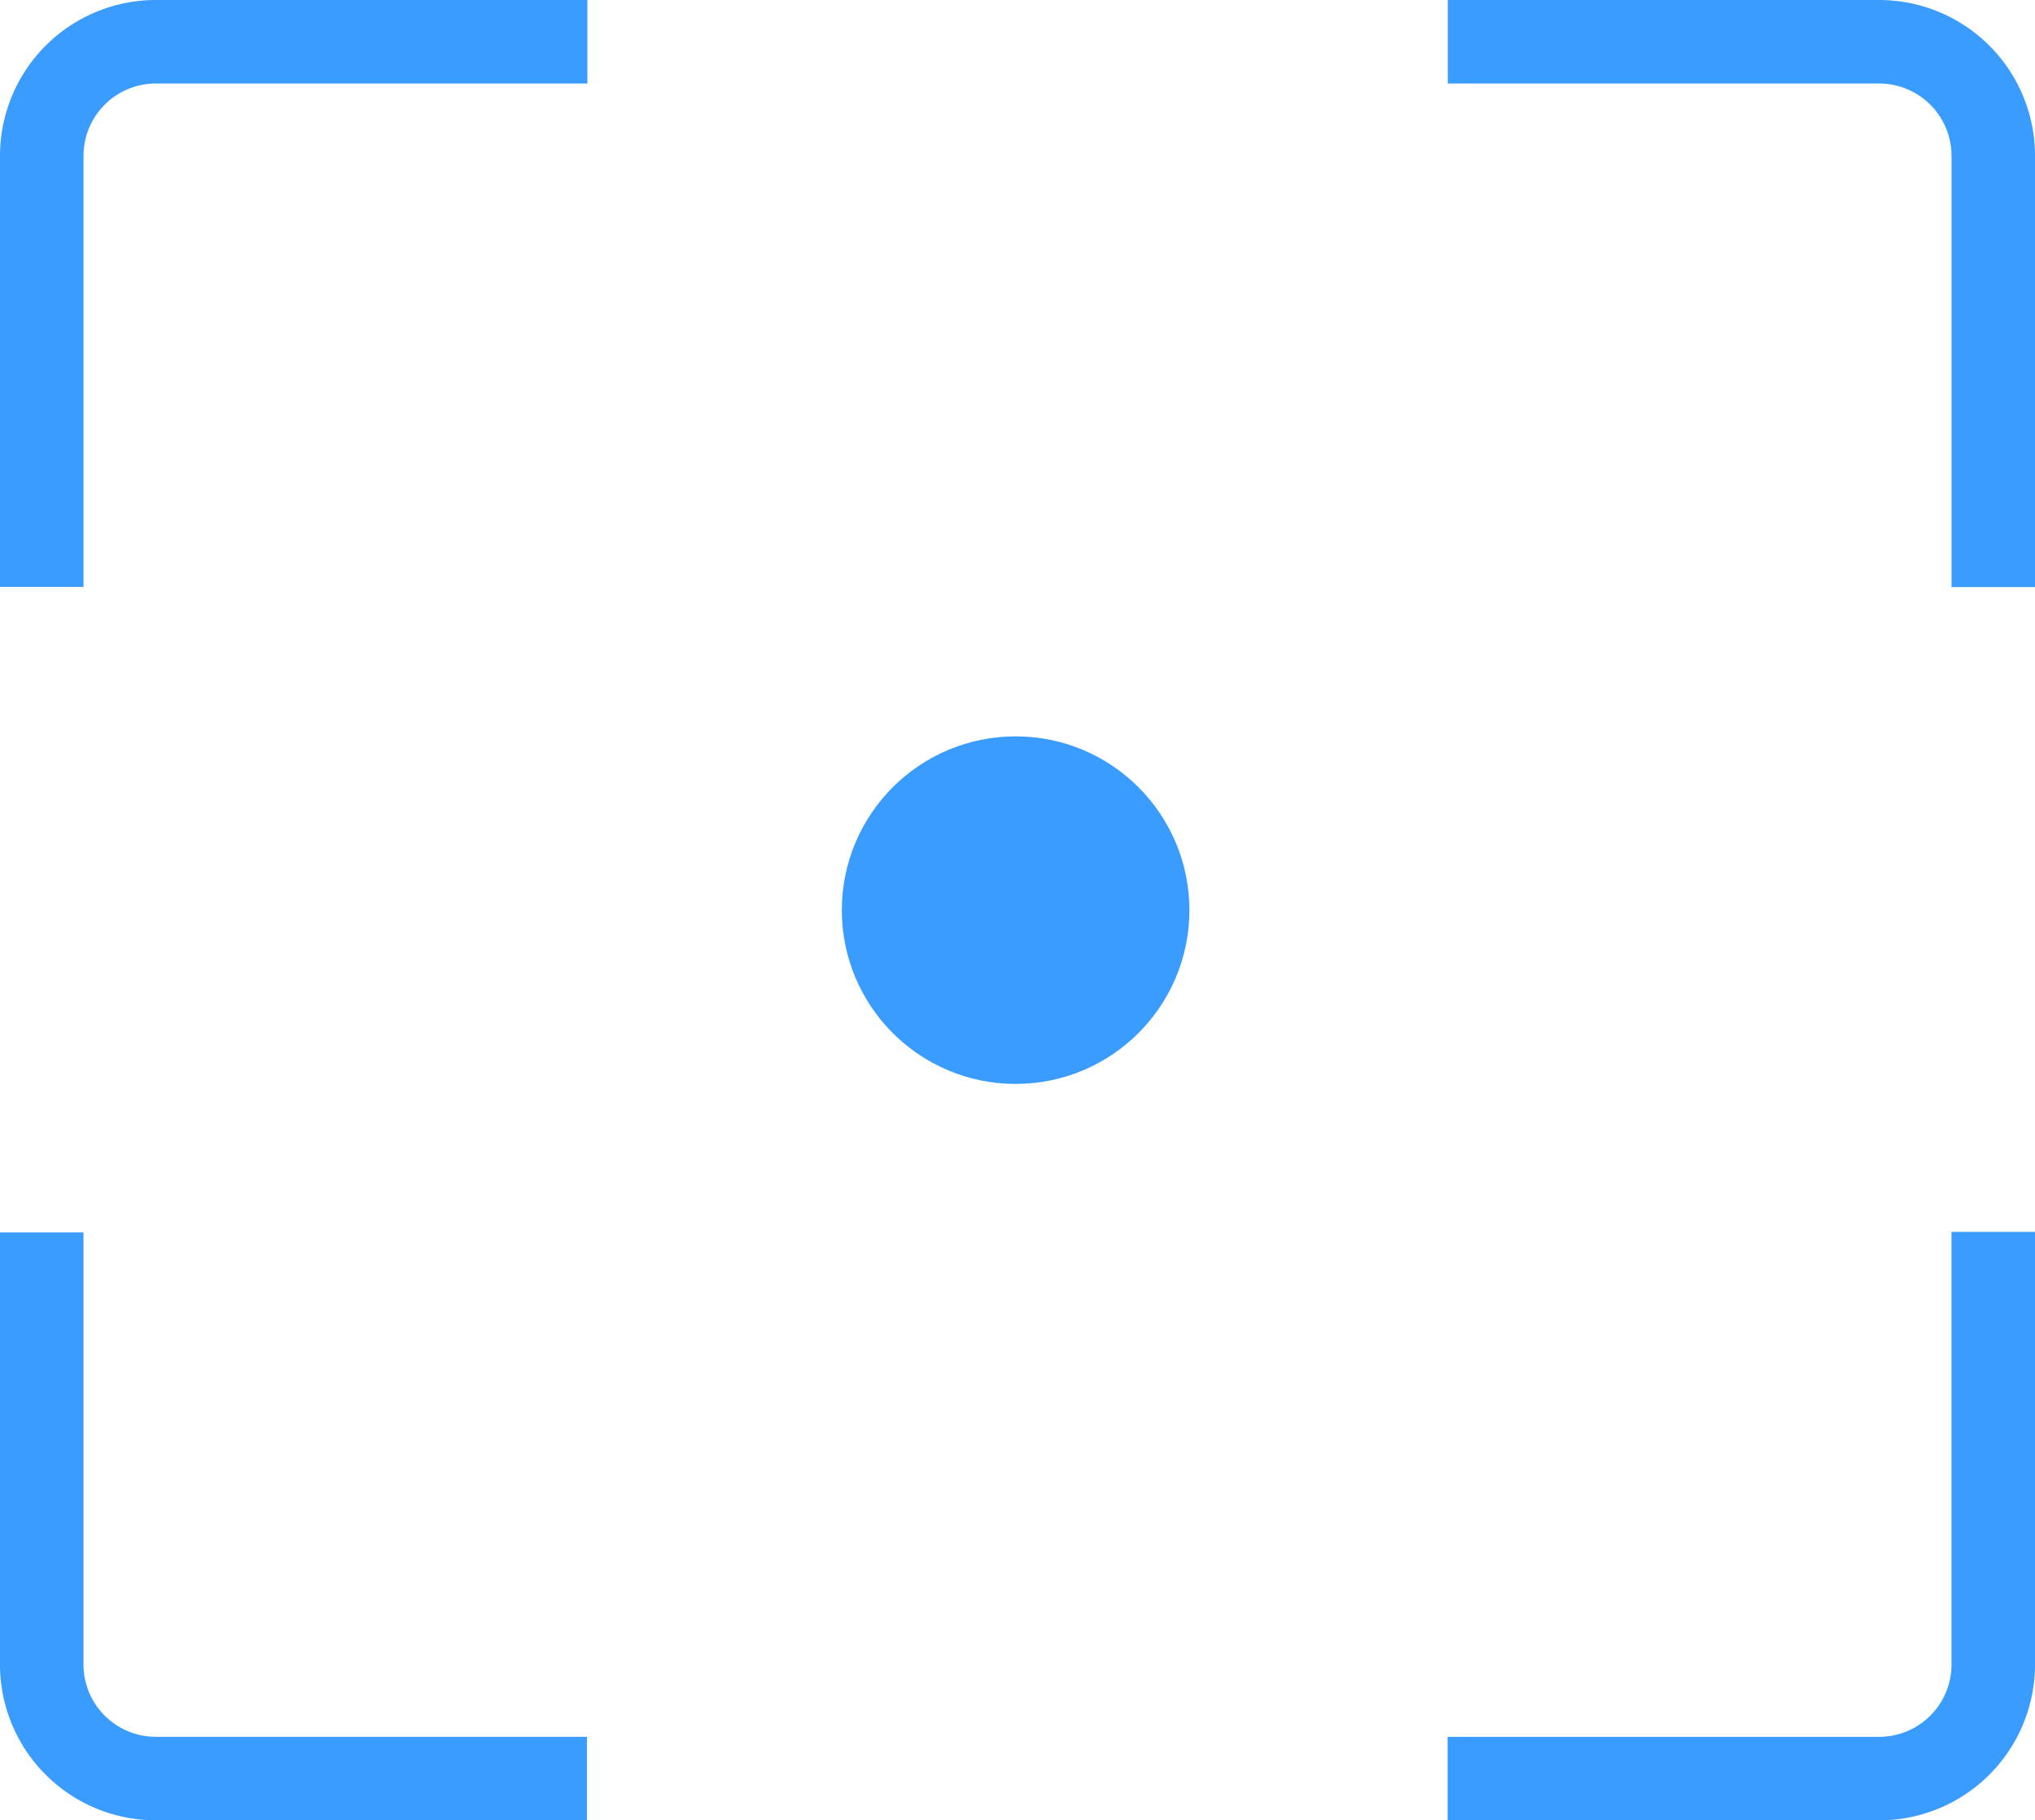 <svg xmlns="http://www.w3.org/2000/svg" width="73.103" height="65.394" viewBox="0 0 73.103 65.394">
  <g id="Group_636" data-name="Group 636" transform="translate(-19.5 -3034.709)">
    <g id="Group_632" data-name="Group 632">
      <g id="Group_631" data-name="Group 631">
        <g id="Group_484" data-name="Group 484" transform="translate(-1211 447.208)">
          <circle id="Ellipse_140" data-name="Ellipse 140" cx="4.743" cy="4.743" r="4.743" transform="translate(1262.241 2615.455)" fill="#3a9cff" stroke="#3a9cff" stroke-miterlimit="10" stroke-width="3"/>
          <g id="Group_427" data-name="Group 427" transform="translate(1232 2589.001)">
            <path id="Path_252" data-name="Path 252" d="M1738.133,15.872V.387a4.1,4.1,0,0,1,4.1-4.1h15.5" transform="translate(-1738.133 3.713)" fill="none" stroke="#3a9cff" stroke-miterlimit="10" stroke-width="3"/>
            <path id="Path_253" data-name="Path 253" d="M1757.719,45.487h-15.487a4.1,4.1,0,0,1-4.1-4.1V25.868" transform="translate(-1738.133 16.908)" fill="none" stroke="#3a9cff" stroke-miterlimit="10" stroke-width="3"/>
            <path id="Path_254" data-name="Path 254" d="M1800.178,25.854V41.395a4.1,4.1,0,0,1-4.1,4.1h-15.5" transform="translate(-1730.075 16.901)" fill="none" stroke="#3a9cff" stroke-miterlimit="10" stroke-width="3"/>
            <path id="Path_255" data-name="Path 255" d="M1780.583-3.713h15.495a4.1,4.1,0,0,1,4.1,4.1v15.49" transform="translate(-1730.074 3.713)" fill="none" stroke="#3a9cff" stroke-miterlimit="10" stroke-width="3"/>
          </g>
        </g>
      </g>
    </g>
  </g>
</svg>
